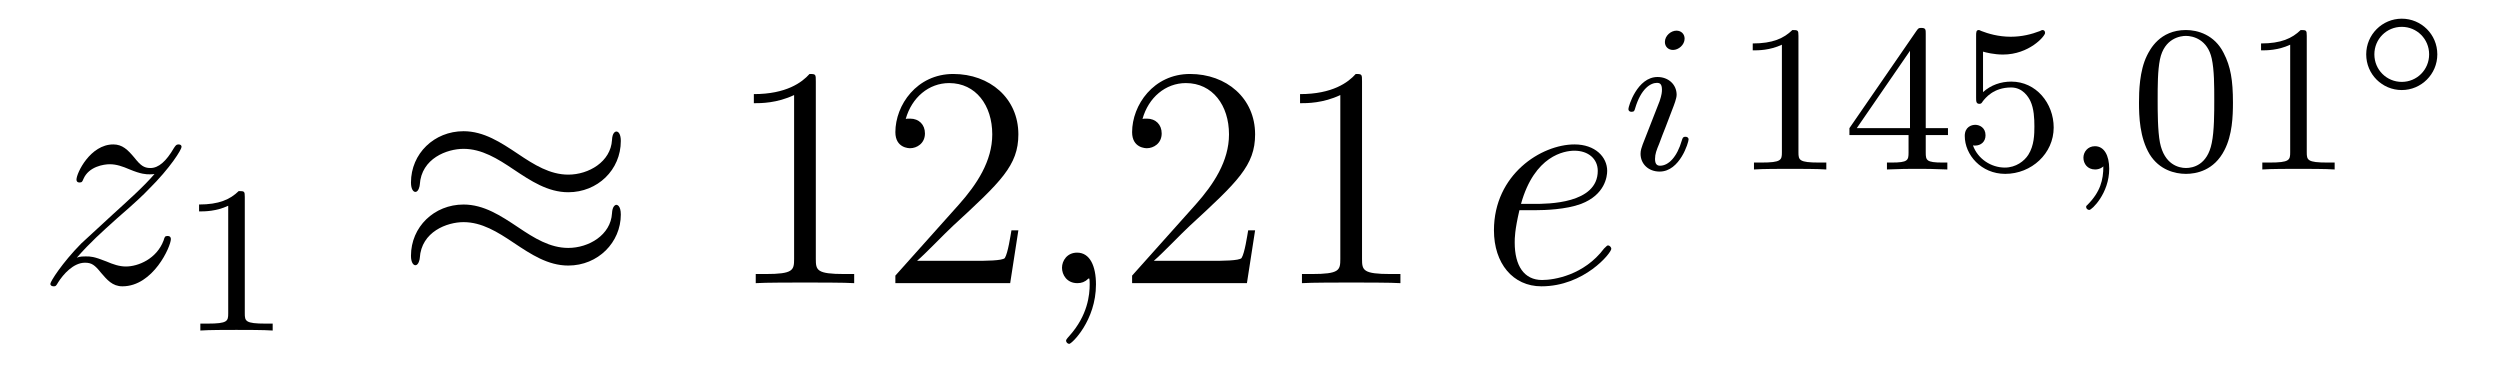 <?xml version='1.0'?>
<!-- This file was generated by dvisvgm 1.14.1 -->
<svg height='14pt' version='1.1' viewBox='0 -14 95 14' width='95pt' xmlns='http://www.w3.org/2000/svg' xmlns:xlink='http://www.w3.org/1999/xlink'>
<g id='page1'>
<g transform='matrix(1 0 0 1 -127 651)'>
<path d='M129.918 -655.208C130.432 -655.794 130.851 -656.165 131.448 -656.703C132.166 -657.324 132.476 -657.623 132.644 -657.802C133.481 -658.627 133.899 -659.321 133.899 -659.416C133.899 -659.512 133.803 -659.512 133.779 -659.512C133.696 -659.512 133.672 -659.464 133.612 -659.38C133.313 -658.866 133.026 -658.615 132.715 -658.615C132.464 -658.615 132.333 -658.723 132.106 -659.01C131.855 -659.308 131.652 -659.512 131.305 -659.512C130.432 -659.512 129.906 -658.424 129.906 -658.173C129.906 -658.137 129.918 -658.065 130.026 -658.065C130.121 -658.065 130.133 -658.113 130.169 -658.197C130.373 -658.675 130.946 -658.759 131.173 -658.759C131.424 -658.759 131.663 -658.675 131.914 -658.567C132.369 -658.376 132.56 -658.376 132.68 -658.376C132.763 -658.376 132.811 -658.376 132.871 -658.388C132.476 -657.922 131.831 -657.348 131.293 -656.858L130.086 -655.746C129.356 -655.005 128.914 -654.3 128.914 -654.216C128.914 -654.144 128.974 -654.12 129.046 -654.12C129.117 -654.12 129.129 -654.132 129.213 -654.276C129.404 -654.575 129.787 -655.017 130.229 -655.017C130.48 -655.017 130.6 -654.933 130.839 -654.634C131.066 -654.372 131.269 -654.12 131.652 -654.12C132.823 -654.12 133.493 -655.639 133.493 -655.913C133.493 -655.961 133.481 -656.033 133.361 -656.033C133.265 -656.033 133.253 -655.985 133.218 -655.866C132.954 -655.16 132.249 -654.873 131.783 -654.873C131.532 -654.873 131.293 -654.957 131.042 -655.065C130.564 -655.256 130.432 -655.256 130.277 -655.256C130.157 -655.256 130.026 -655.256 129.918 -655.208Z' fill-rule='evenodd'/>
<path d='M136.302 -657.516C136.302 -657.731 136.286 -657.739 136.071 -657.739C135.744 -657.42 135.322 -657.229 134.565 -657.229V-656.966C134.78 -656.966 135.21 -656.966 135.672 -657.181V-653.093C135.672 -652.798 135.649 -652.703 134.892 -652.703H134.613V-652.44C134.939 -652.464 135.625 -652.464 135.983 -652.464C136.342 -652.464 137.035 -652.464 137.362 -652.44V-652.703H137.083C136.326 -652.703 136.302 -652.798 136.302 -653.093V-657.516Z' fill-rule='evenodd'/>
<path d='M150.591 -659.643C150.591 -659.894 150.507 -660.002 150.423 -660.002C150.376 -660.002 150.268 -659.954 150.256 -659.679C150.208 -658.854 149.372 -658.364 148.594 -658.364C147.901 -658.364 147.303 -658.735 146.682 -659.153C146.036 -659.583 145.391 -660.014 144.614 -660.014C143.502 -660.014 142.617 -659.165 142.617 -658.065C142.617 -657.802 142.713 -657.707 142.785 -657.707C142.904 -657.707 142.952 -657.934 142.952 -657.982C143.012 -658.986 143.992 -659.344 144.614 -659.344C145.307 -659.344 145.905 -658.974 146.527 -658.555C147.172 -658.125 147.818 -657.695 148.594 -657.695C149.706 -657.695 150.591 -658.543 150.591 -659.643ZM150.591 -656.846C150.591 -657.193 150.447 -657.217 150.423 -657.217C150.376 -657.217 150.268 -657.157 150.256 -656.894C150.208 -656.069 149.372 -655.579 148.594 -655.579C147.901 -655.579 147.303 -655.949 146.682 -656.368C146.036 -656.798 145.391 -657.228 144.614 -657.228C143.502 -657.228 142.617 -656.38 142.617 -655.28C142.617 -655.017 142.713 -654.921 142.785 -654.921C142.904 -654.921 142.952 -655.148 142.952 -655.196C143.012 -656.2 143.992 -656.559 144.614 -656.559C145.307 -656.559 145.905 -656.188 146.527 -655.77C147.172 -655.34 147.818 -654.909 148.594 -654.909C149.73 -654.909 150.591 -655.794 150.591 -656.846Z' fill-rule='evenodd'/>
<path d='M158.001 -661.902C158.001 -662.178 158.001 -662.189 157.762 -662.189C157.475 -661.867 156.877 -661.424 155.646 -661.424V-661.078C155.921 -661.078 156.519 -661.078 157.176 -661.388V-655.16C157.176 -654.73 157.14 -654.587 156.088 -654.587H155.718V-654.24C156.04 -654.264 157.2 -654.264 157.595 -654.264C157.989 -654.264 159.137 -654.264 159.459 -654.24V-654.587H159.089C158.037 -654.587 158.001 -654.73 158.001 -655.16V-661.902ZM165.698 -656.248H165.435C165.399 -656.045 165.303 -655.387 165.184 -655.196C165.1 -655.089 164.419 -655.089 164.06 -655.089H161.849C162.172 -655.364 162.901 -656.129 163.212 -656.416C165.029 -658.089 165.698 -658.711 165.698 -659.894C165.698 -661.269 164.61 -662.189 163.224 -662.189C161.837 -662.189 161.024 -661.006 161.024 -659.978C161.024 -659.368 161.55 -659.368 161.586 -659.368C161.837 -659.368 162.148 -659.547 162.148 -659.93C162.148 -660.265 161.92 -660.492 161.586 -660.492C161.478 -660.492 161.454 -660.492 161.418 -660.48C161.646 -661.293 162.291 -661.843 163.068 -661.843C164.084 -661.843 164.706 -660.994 164.706 -659.894C164.706 -658.878 164.12 -657.993 163.439 -657.228L161.024 -654.527V-654.24H165.387L165.698 -656.248Z' fill-rule='evenodd'/>
<path d='M168.647 -654.192C168.647 -654.886 168.42 -655.4 167.93 -655.4C167.547 -655.4 167.356 -655.089 167.356 -654.826C167.356 -654.563 167.535 -654.24 167.942 -654.24C168.097 -654.24 168.229 -654.288 168.336 -654.395C168.36 -654.419 168.372 -654.419 168.384 -654.419C168.408 -654.419 168.408 -654.252 168.408 -654.192C168.408 -653.798 168.336 -653.021 167.643 -652.244C167.511 -652.1 167.511 -652.076 167.511 -652.053C167.511 -651.993 167.571 -651.933 167.631 -651.933C167.727 -651.933 168.647 -652.818 168.647 -654.192Z' fill-rule='evenodd'/>
<path d='M174.694 -656.248H174.431C174.395 -656.045 174.3 -655.387 174.18 -655.196C174.097 -655.089 173.415 -655.089 173.057 -655.089H170.845C171.168 -655.364 171.897 -656.129 172.208 -656.416C174.025 -658.089 174.694 -658.711 174.694 -659.894C174.694 -661.269 173.606 -662.189 172.22 -662.189C170.833 -662.189 170.02 -661.006 170.02 -659.978C170.02 -659.368 170.546 -659.368 170.582 -659.368C170.833 -659.368 171.144 -659.547 171.144 -659.93C171.144 -660.265 170.917 -660.492 170.582 -660.492C170.474 -660.492 170.451 -660.492 170.415 -660.48C170.642 -661.293 171.287 -661.843 172.064 -661.843C173.08 -661.843 173.702 -660.994 173.702 -659.894C173.702 -658.878 173.116 -657.993 172.435 -657.228L170.02 -654.527V-654.24H174.383L174.694 -656.248ZM178.757 -661.902C178.757 -662.178 178.757 -662.189 178.518 -662.189C178.231 -661.867 177.633 -661.424 176.402 -661.424V-661.078C176.677 -661.078 177.275 -661.078 177.932 -661.388V-655.16C177.932 -654.73 177.897 -654.587 176.844 -654.587H176.474V-654.24C176.796 -654.264 177.956 -654.264 178.351 -654.264C178.745 -654.264 179.893 -654.264 180.216 -654.24V-654.587H179.845C178.793 -654.587 178.757 -654.73 178.757 -655.16V-661.902Z' fill-rule='evenodd'/>
<path d='M185.372 -657.013C185.695 -657.013 186.507 -657.037 187.081 -657.252C187.99 -657.599 188.073 -658.293 188.073 -658.507C188.073 -659.033 187.619 -659.512 186.83 -659.512C185.575 -659.512 183.77 -658.376 183.77 -656.248C183.77 -654.993 184.488 -654.12 185.575 -654.12C187.201 -654.12 188.229 -655.387 188.229 -655.543C188.229 -655.615 188.157 -655.674 188.109 -655.674C188.073 -655.674 188.062 -655.662 187.954 -655.555C187.189 -654.539 186.053 -654.36 185.599 -654.36C184.918 -654.36 184.559 -654.897 184.559 -655.782C184.559 -655.949 184.559 -656.248 184.738 -657.013H185.372ZM184.798 -657.252C185.312 -659.093 186.448 -659.273 186.83 -659.273C187.356 -659.273 187.715 -658.962 187.715 -658.507C187.715 -657.252 185.802 -657.252 185.3 -657.252H184.798Z' fill-rule='evenodd'/>
<path d='M191.015 -663.532C191.015 -663.708 190.887 -663.835 190.704 -663.835C190.497 -663.835 190.266 -663.644 190.266 -663.405C190.266 -663.229 190.393 -663.102 190.576 -663.102C190.783 -663.102 191.015 -663.293 191.015 -663.532ZM189.851 -660.608L189.421 -659.508C189.381 -659.389 189.341 -659.293 189.341 -659.157C189.341 -658.767 189.644 -658.48 190.066 -658.48C190.839 -658.48 191.166 -659.596 191.166 -659.699C191.166 -659.779 191.102 -659.803 191.047 -659.803C190.951 -659.803 190.935 -659.747 190.911 -659.667C190.728 -659.03 190.401 -658.703 190.082 -658.703C189.987 -658.703 189.891 -658.743 189.891 -658.958C189.891 -659.15 189.947 -659.293 190.05 -659.54C190.13 -659.755 190.21 -659.97 190.298 -660.186L190.544 -660.831C190.616 -661.014 190.712 -661.261 190.712 -661.397C190.712 -661.795 190.393 -662.074 189.987 -662.074C189.214 -662.074 188.879 -660.958 188.879 -660.855C188.879 -660.783 188.935 -660.751 188.998 -660.751C189.102 -660.751 189.11 -660.799 189.134 -660.879C189.357 -661.636 189.724 -661.851 189.963 -661.851C190.074 -661.851 190.154 -661.811 190.154 -661.588C190.154 -661.508 190.146 -661.397 190.066 -661.158L189.851 -660.608Z' fill-rule='evenodd'/>
<path d='M195.341 -663.636C195.341 -663.851 195.325 -663.859 195.11 -663.859C194.783 -663.54 194.36 -663.349 193.604 -663.349V-663.086C193.819 -663.086 194.249 -663.086 194.712 -663.301V-659.213C194.712 -658.918 194.688 -658.823 193.931 -658.823H193.651V-658.56C193.979 -658.584 194.664 -658.584 195.023 -658.584C195.38 -658.584 196.074 -658.584 196.4 -658.56V-658.823H196.122C195.365 -658.823 195.341 -658.918 195.341 -659.213V-663.636ZM200.178 -663.716C200.178 -663.875 200.178 -663.939 200.011 -663.939C199.908 -663.939 199.9 -663.931 199.82 -663.819L197.278 -660.13V-659.867H199.525V-659.205C199.525 -658.911 199.501 -658.823 198.888 -658.823H198.704V-658.56C199.381 -658.584 199.398 -658.584 199.852 -658.584S200.322 -658.584 200.999 -658.56V-658.823H200.815C200.202 -658.823 200.178 -658.911 200.178 -659.205V-659.867H201.023V-660.13H200.178V-663.716ZM199.58 -663.07V-660.13H197.557L199.58 -663.07ZM202.355 -663.038C202.458 -663.006 202.777 -662.927 203.112 -662.927C204.108 -662.927 204.713 -663.628 204.713 -663.747C204.713 -663.835 204.658 -663.859 204.617 -663.859C204.601 -663.859 204.586 -663.859 204.514 -663.819C204.203 -663.7 203.837 -663.604 203.406 -663.604C202.936 -663.604 202.546 -663.723 202.298 -663.819C202.219 -663.859 202.202 -663.859 202.195 -663.859C202.092 -663.859 202.092 -663.771 202.092 -663.628V-661.293C202.092 -661.15 202.092 -661.054 202.219 -661.054C202.283 -661.054 202.307 -661.086 202.346 -661.15C202.442 -661.269 202.745 -661.676 203.423 -661.676C203.868 -661.676 204.084 -661.309 204.156 -661.158C204.29 -660.871 204.307 -660.504 204.307 -660.193C204.307 -659.899 204.299 -659.468 204.076 -659.118C203.924 -658.879 203.605 -658.632 203.183 -658.632C202.666 -658.632 202.156 -658.958 201.972 -659.476C201.996 -659.468 202.044 -659.468 202.051 -659.468C202.274 -659.468 202.45 -659.612 202.45 -659.859C202.45 -660.154 202.219 -660.257 202.06 -660.257C201.916 -660.257 201.661 -660.177 201.661 -659.835C201.661 -659.118 202.283 -658.393 203.2 -658.393C204.196 -658.393 205.04 -659.166 205.04 -660.154C205.04 -661.078 204.371 -661.899 203.43 -661.899C203.032 -661.899 202.657 -661.771 202.355 -661.5V-663.038Z' fill-rule='evenodd'/>
<path d='M206.927 -658.679C206.927 -658.162 206.815 -657.708 206.321 -657.213C206.29 -657.189 206.273 -657.173 206.273 -657.134C206.273 -657.07 206.336 -657.022 206.393 -657.022C206.489 -657.022 207.15 -657.652 207.15 -658.584C207.15 -659.094 206.958 -659.444 206.608 -659.444C206.329 -659.444 206.17 -659.221 206.17 -659.006C206.17 -658.783 206.321 -658.56 206.616 -658.56C206.807 -658.56 206.927 -658.672 206.927 -658.679Z' fill-rule='evenodd'/>
<path d='M211.852 -661.102C211.852 -661.954 211.764 -662.472 211.501 -662.982C211.151 -663.684 210.505 -663.859 210.066 -663.859C209.063 -663.859 208.696 -663.11 208.584 -662.887C208.297 -662.305 208.282 -661.516 208.282 -661.102C208.282 -660.576 208.306 -659.771 208.688 -659.134C209.054 -658.544 209.645 -658.393 210.066 -658.393C210.449 -658.393 211.134 -658.512 211.532 -659.301C211.828 -659.875 211.852 -660.584 211.852 -661.102ZM210.066 -658.616C209.796 -658.616 209.246 -658.743 209.078 -659.58C208.991 -660.034 208.991 -660.783 208.991 -661.197C208.991 -661.747 208.991 -662.305 209.078 -662.743C209.246 -663.556 209.868 -663.636 210.066 -663.636C210.337 -663.636 210.888 -663.5 211.046 -662.775C211.142 -662.337 211.142 -661.739 211.142 -661.197C211.142 -660.727 211.142 -660.01 211.046 -659.564C210.88 -658.727 210.33 -658.616 210.066 -658.616ZM214.657 -663.636C214.657 -663.851 214.642 -663.859 214.426 -663.859C214.099 -663.54 213.677 -663.349 212.92 -663.349V-663.086C213.136 -663.086 213.565 -663.086 214.027 -663.301V-659.213C214.027 -658.918 214.003 -658.823 213.246 -658.823H212.968V-658.56C213.294 -658.584 213.979 -658.584 214.338 -658.584S215.39 -658.584 215.717 -658.56V-658.823H215.438C214.681 -658.823 214.657 -658.918 214.657 -659.213V-663.636Z' fill-rule='evenodd'/>
<path d='M219.618 -662.934C219.618 -663.693 219.008 -664.29 218.267 -664.29C217.526 -664.29 216.916 -663.687 216.916 -662.934C216.916 -662.175 217.526 -661.578 218.267 -661.578C219.008 -661.578 219.618 -662.181 219.618 -662.934ZM218.267 -661.888C217.693 -661.888 217.226 -662.348 217.226 -662.934S217.693 -663.98 218.267 -663.98C218.842 -663.98 219.307 -663.519 219.307 -662.934S218.842 -661.888 218.267 -661.888Z' fill-rule='evenodd'/>
</g>
</g>
</svg>
